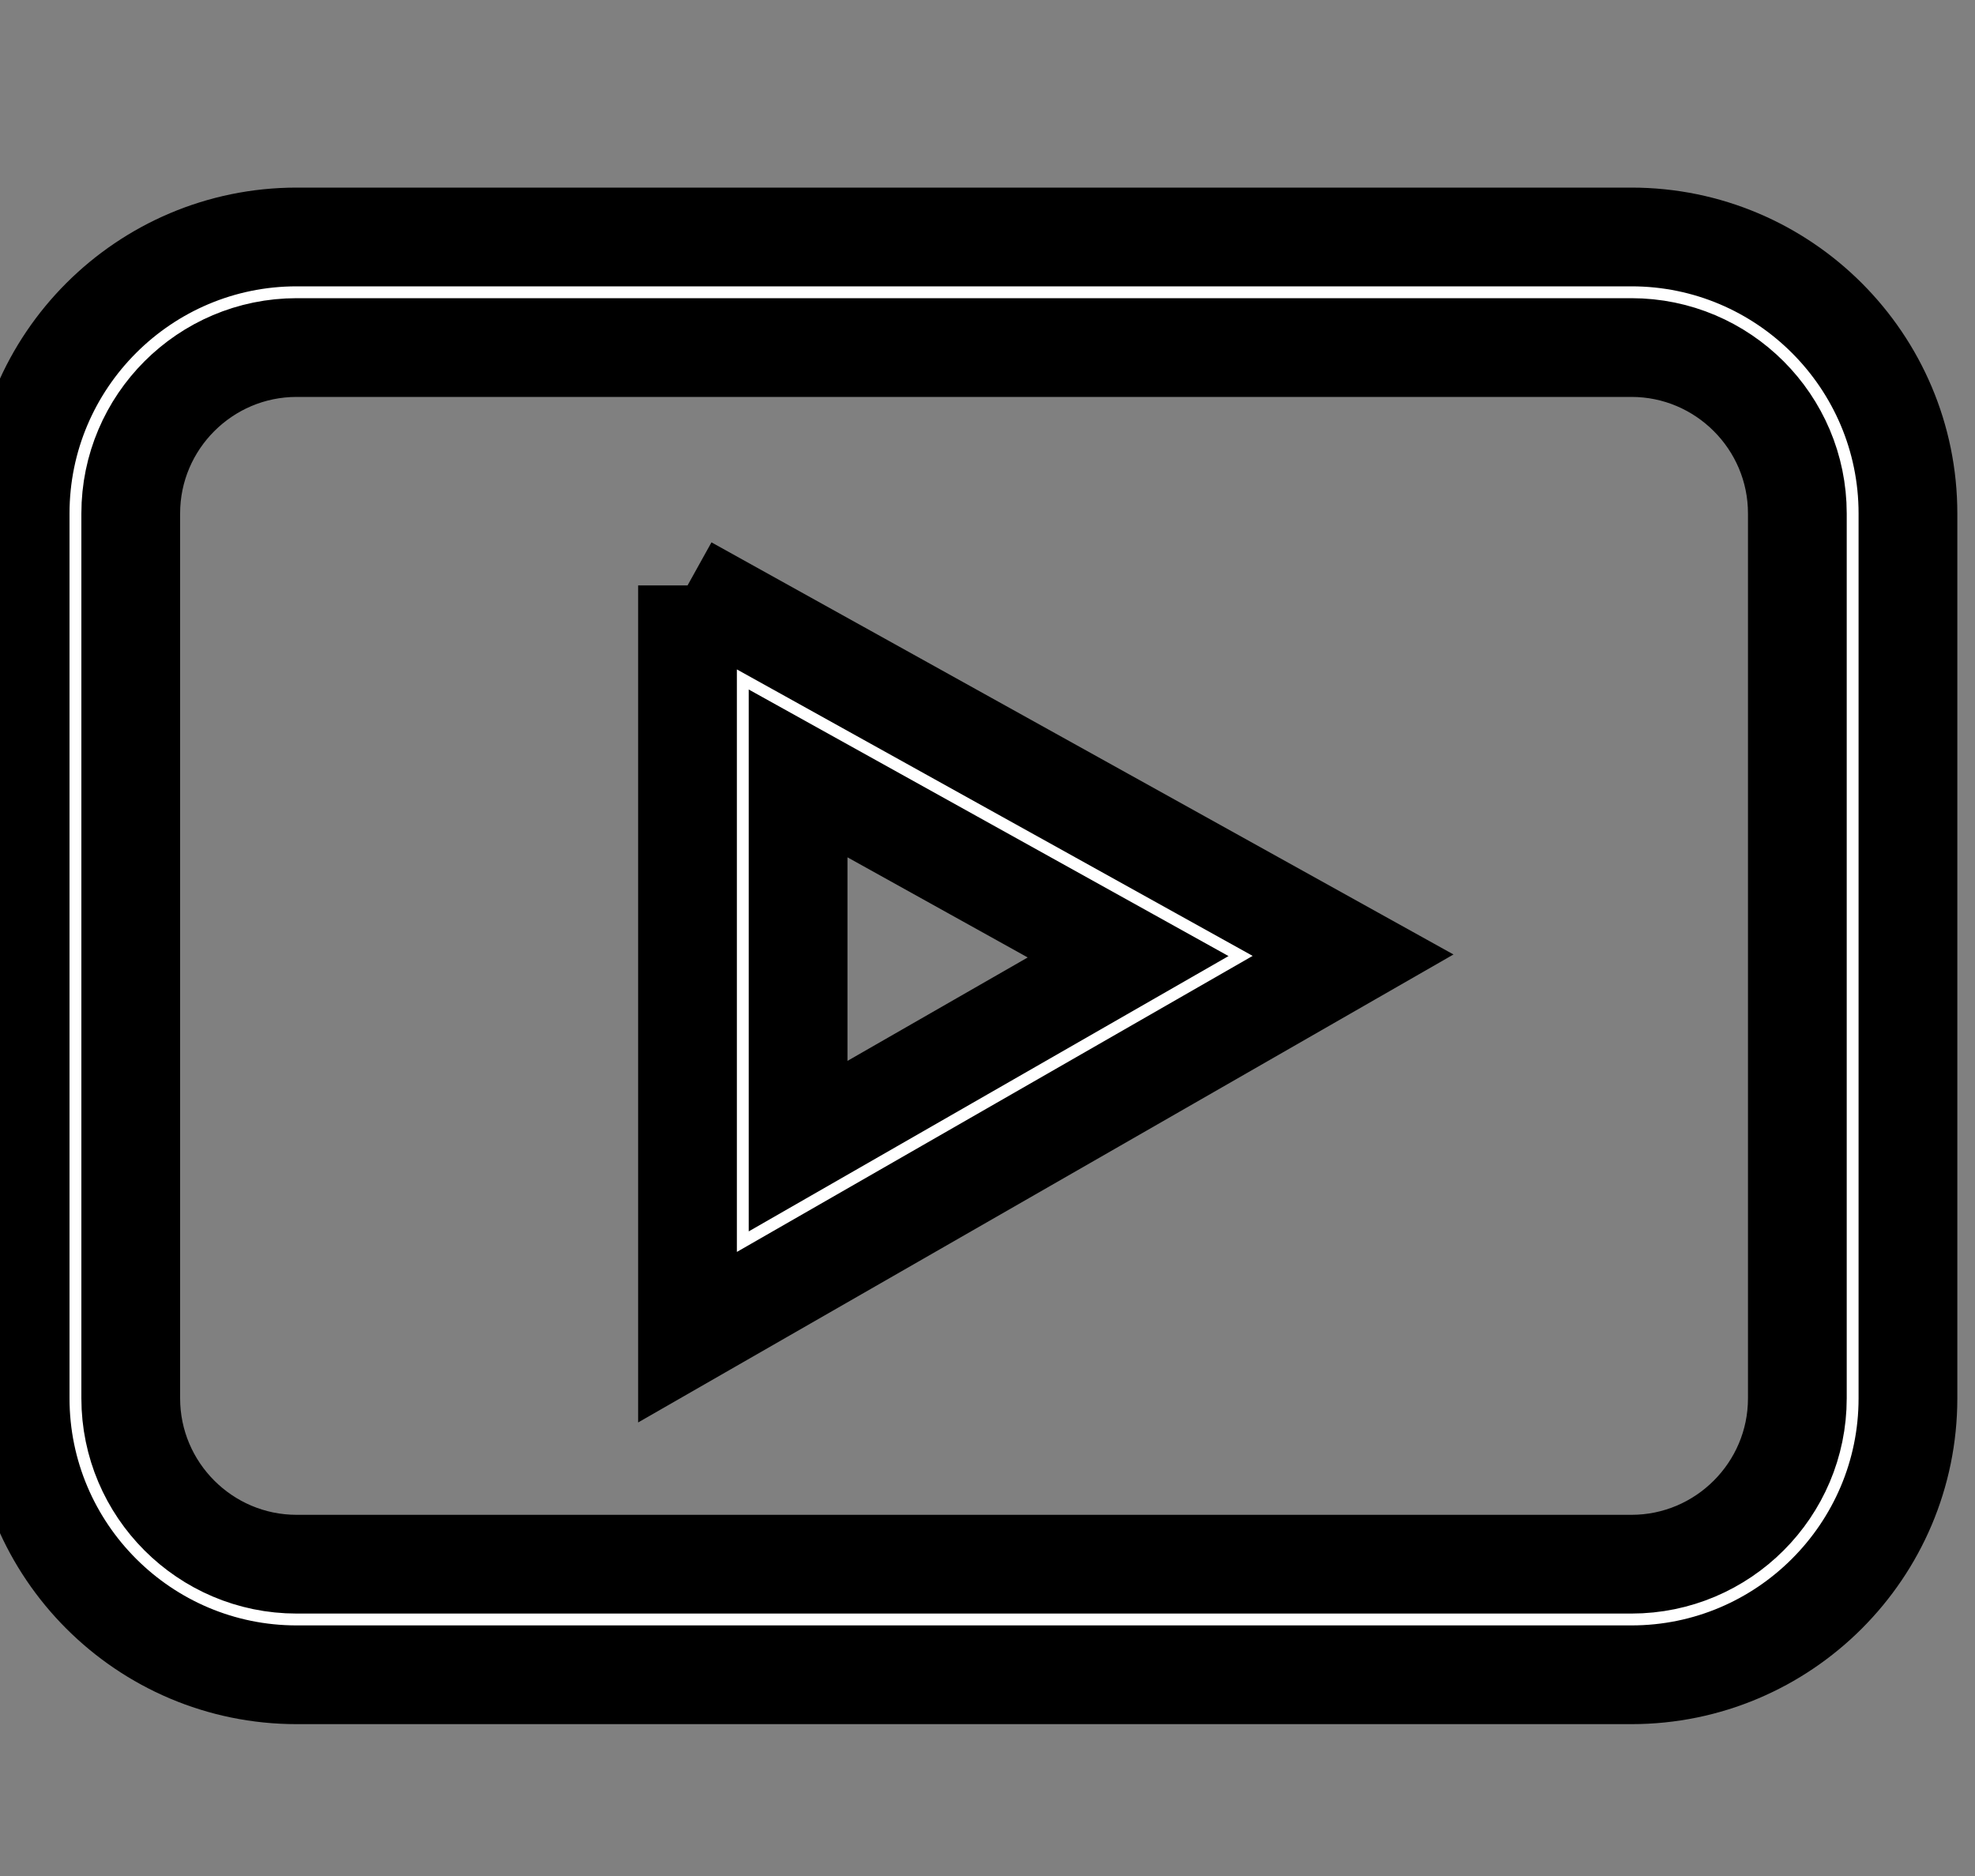 <svg width="20" height="19" xmlns="http://www.w3.org/2000/svg">
 <rect width="100%" height="100%" fill="#808080" stroke="none"/>
 <!-- Created with Method Draw - http://github.com/duopixel/Method-Draw/ -->

 <g>
  <title>background</title>
  <rect fill="none" id="canvas_background" height="21" width="22" y="-1" x="-1"/>
  <g display="none" overflow="visible" y="0" x="0" height="100%" width="100%" id="canvasGrid">
   <rect fill="url(#gridpattern)" stroke-width="0" y="0" x="0" height="100%" width="100%"/>
  </g>
 </g>
 <g>
  <title>Layer 1</title>
  <g stroke="null" id="svg_18">
   <path fill="#ffffff" stroke="null" id="svg_16" d="m3.004,16.962l13.517,0c1.544,0 2.8,-1.256 2.8,-2.8l0,-8.962c0,-1.544 -1.256,-2.8 -2.8,-2.8l-13.517,0c-1.544,0 -2.8,1.256 -2.8,2.8l0,8.962c0,1.544 1.256,2.8 2.8,2.8zm-1.68,-11.762c0,-0.926 0.754,-1.68 1.68,-1.68l13.517,0c0.926,0 1.68,0.754 1.68,1.68l0,8.962c0,0.926 -0.754,1.68 -1.68,1.68l-13.517,0c-0.926,0 -1.68,-0.754 -1.68,-1.68l0,-8.962zm0,0"/>
   <path fill="#ffffff" stroke="null" id="svg_17" d="m6.962,5.929l0,7.614l6.74,-3.869l-6.74,-3.744zm1.12,1.904l3.342,1.857l-3.342,1.918l0,-3.775zm0,0"/>
  </g>
 </g>
</svg>